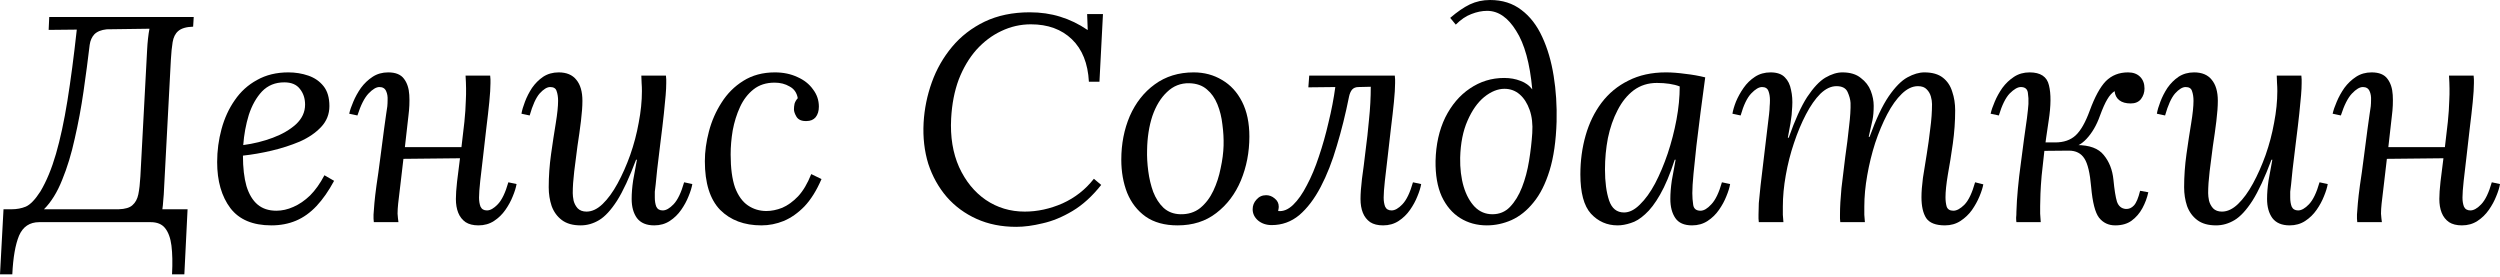 <?xml version="1.0" encoding="UTF-8"?> <svg xmlns="http://www.w3.org/2000/svg" width="650" height="72" viewBox="0 0 650 72" fill="none"><path d="M640.094 58.597C638.722 58.597 637.605 58.318 636.741 57.759C635.877 57.149 635.242 56.337 634.836 55.321C634.43 54.304 634.226 53.111 634.226 51.739C634.226 50.571 634.328 49.072 634.531 47.243C634.785 45.364 635.039 43.332 635.293 41.147L620.586 41.3C620.383 43.23 620.155 45.186 619.901 47.167C619.697 49.097 619.469 51.028 619.215 52.958C619.113 53.923 619.062 54.787 619.062 55.549C619.113 56.311 619.189 57.048 619.291 57.759H612.89C612.839 57.403 612.814 57.099 612.814 56.844C612.814 56.54 612.814 56.184 612.814 55.778C612.865 54.914 612.941 53.923 613.043 52.806C613.144 51.638 613.322 50.114 613.576 48.234C613.881 46.303 614.236 43.738 614.643 40.538C615.049 37.54 615.354 35.203 615.557 33.527C615.811 31.851 615.989 30.581 616.091 29.717C616.243 28.803 616.345 28.117 616.395 27.66C616.446 27.152 616.472 26.618 616.472 26.059C616.522 25.145 616.395 24.358 616.091 23.697C615.786 22.986 615.202 22.63 614.338 22.63C613.525 22.63 612.585 23.189 611.519 24.307C610.452 25.424 609.487 27.329 608.623 30.022L606.489 29.565C606.692 28.65 607.048 27.609 607.556 26.44C608.064 25.221 608.725 24.027 609.537 22.859C610.401 21.691 611.417 20.725 612.585 19.963C613.754 19.201 615.1 18.82 616.624 18.82C618.554 18.82 619.926 19.379 620.739 20.497C621.552 21.564 622.009 22.961 622.11 24.688C622.212 26.415 622.136 28.244 621.882 30.174C621.729 31.495 621.577 32.841 621.425 34.213C621.272 35.584 621.12 36.931 620.967 38.252H635.674C635.979 35.813 636.233 33.629 636.436 31.698C636.639 29.768 636.766 27.863 636.817 25.983C636.919 24.104 636.893 21.995 636.741 19.659H643.142C643.193 20.014 643.218 20.344 643.218 20.649C643.218 20.903 643.218 21.233 643.218 21.64C643.218 22.808 643.116 24.434 642.913 26.517C642.71 28.549 642.456 30.784 642.151 33.222C641.897 35.661 641.618 38.099 641.313 40.538C641.008 42.976 640.754 45.16 640.551 47.091C640.348 48.97 640.246 50.393 640.246 51.358C640.246 52.273 640.373 53.06 640.627 53.72C640.932 54.381 641.491 54.711 642.304 54.711C643.167 54.711 644.107 54.178 645.123 53.111C646.19 51.993 647.104 50.088 647.866 47.396L650 47.853C649.848 48.767 649.517 49.834 649.009 51.053C648.552 52.222 647.917 53.39 647.104 54.559C646.291 55.727 645.301 56.692 644.132 57.454C642.964 58.216 641.618 58.597 640.094 58.597Z" fill="black"></path><path d="M576.178 58.597C574.146 58.597 572.521 58.14 571.301 57.225C570.082 56.311 569.193 55.092 568.634 53.568C568.126 52.044 567.872 50.418 567.872 48.691C567.872 45.846 568.076 42.976 568.482 40.08C568.888 37.185 569.295 34.518 569.701 32.079C570.108 29.59 570.311 27.634 570.311 26.212C570.311 25.247 570.184 24.408 569.93 23.697C569.727 22.986 569.168 22.63 568.253 22.63C567.441 22.63 566.526 23.189 565.51 24.307C564.545 25.424 563.681 27.329 562.919 30.022L560.786 29.565C560.938 28.65 561.243 27.609 561.7 26.44C562.157 25.221 562.767 24.027 563.529 22.859C564.342 21.691 565.307 20.725 566.425 19.963C567.593 19.201 568.939 18.82 570.463 18.82C572.495 18.82 574.019 19.455 575.035 20.725C576.102 21.995 576.635 23.824 576.635 26.212C576.635 27.634 576.508 29.387 576.254 31.47C576 33.553 575.696 35.737 575.34 38.023C575.035 40.258 574.756 42.443 574.502 44.576C574.248 46.71 574.121 48.589 574.121 50.215C574.121 50.774 574.197 51.434 574.349 52.196C574.553 52.958 574.908 53.619 575.416 54.178C575.975 54.736 576.737 55.016 577.702 55.016C579.125 55.016 580.522 54.355 581.893 53.035C583.265 51.714 584.56 49.936 585.779 47.7C586.999 45.465 588.091 43.001 589.056 40.309C590.021 37.566 590.758 34.772 591.266 31.927C591.825 29.031 592.104 26.288 592.104 23.697C592.104 22.935 592.079 22.249 592.028 21.64C592.028 20.979 592.003 20.319 591.952 19.659H598.353C598.403 20.014 598.429 20.344 598.429 20.649C598.429 20.903 598.429 21.233 598.429 21.64C598.429 22.503 598.378 23.545 598.276 24.764C598.175 25.932 598.022 27.507 597.819 29.488C597.616 31.419 597.311 33.984 596.905 37.185C596.549 40.131 596.27 42.443 596.067 44.119C595.914 45.795 595.787 47.065 595.686 47.929C595.584 48.742 595.508 49.377 595.457 49.834C595.457 50.291 595.457 50.799 595.457 51.358C595.457 52.273 595.584 53.06 595.838 53.72C596.143 54.381 596.702 54.711 597.514 54.711C598.378 54.711 599.318 54.178 600.334 53.111C601.401 51.993 602.315 50.088 603.077 47.396L605.211 47.853C605.058 48.767 604.728 49.834 604.22 51.053C603.763 52.222 603.128 53.39 602.315 54.559C601.502 55.727 600.512 56.692 599.343 57.454C598.175 58.216 596.829 58.597 595.305 58.597C593.273 58.597 591.774 57.962 590.809 56.692C589.894 55.422 589.437 53.771 589.437 51.739C589.437 50.266 589.564 48.666 589.818 46.938C590.123 45.211 590.453 43.408 590.809 41.528H590.58C588.853 46.151 587.202 49.707 585.627 52.196C584.052 54.635 582.503 56.311 580.979 57.225C579.455 58.14 577.855 58.597 576.178 58.597Z" fill="black"></path><path d="M549.949 58.597C548.222 58.597 546.825 57.937 545.758 56.616C544.742 55.295 544.056 52.628 543.7 48.615C543.396 45.008 542.811 42.544 541.948 41.223C541.084 39.852 539.738 39.166 537.909 39.166L529.756 39.242L529.832 37.032H539.967V37.718C543.269 37.718 545.605 38.582 546.977 40.309C548.399 42.036 549.238 44.17 549.492 46.71C549.746 49.351 550.05 51.257 550.406 52.425C550.812 53.593 551.574 54.228 552.692 54.33C553.505 54.381 554.216 54.076 554.826 53.416C555.435 52.755 555.969 51.485 556.426 49.605L558.56 49.986C558.255 51.409 557.747 52.781 557.036 54.101C556.324 55.422 555.385 56.514 554.216 57.378C553.098 58.191 551.676 58.597 549.949 58.597ZM524.269 57.759C524.218 57.454 524.193 57.073 524.193 56.616C524.244 56.159 524.269 55.625 524.269 55.016C524.32 53.187 524.447 51.206 524.65 49.072C524.853 46.888 525.107 44.703 525.412 42.519C525.717 40.283 525.996 38.15 526.25 36.118C526.555 34.086 526.809 32.282 527.012 30.708C527.216 29.082 527.343 27.863 527.393 27.05C527.444 26.034 527.393 25.043 527.241 24.078C527.089 23.113 526.479 22.63 525.412 22.63C524.599 22.63 523.634 23.189 522.517 24.307C521.45 25.424 520.51 27.329 519.697 30.022L517.563 29.565C517.767 28.65 518.122 27.609 518.63 26.44C519.138 25.221 519.799 24.027 520.612 22.859C521.475 21.691 522.491 20.725 523.66 19.963C524.828 19.201 526.174 18.82 527.698 18.82C530.543 18.82 532.219 19.938 532.727 22.173C533.286 24.358 533.261 27.431 532.651 31.393C532.194 34.391 531.813 37.083 531.508 39.471C531.254 41.808 531.026 43.89 530.822 45.719C530.67 47.497 530.568 49.047 530.518 50.367C530.467 51.638 530.441 52.704 530.441 53.568C530.441 54.178 530.441 54.838 530.441 55.549C530.492 56.26 530.543 56.997 530.594 57.759H524.269ZM534.328 38.404V37.032C536.563 37.032 538.341 36.423 539.662 35.203C540.983 33.984 542.202 31.851 543.319 28.803C544.64 25.196 546.037 22.63 547.51 21.106C549.034 19.582 550.965 18.82 553.302 18.82C554.623 18.82 555.664 19.201 556.426 19.963C557.188 20.725 557.569 21.741 557.569 23.011C557.569 24.027 557.264 24.942 556.655 25.755C556.045 26.517 555.156 26.898 553.987 26.898C552.717 26.898 551.727 26.618 551.016 26.059C550.304 25.501 549.898 24.713 549.796 23.697C549.085 24.154 548.45 24.866 547.891 25.831C547.333 26.745 546.698 28.168 545.986 30.098C545.123 32.536 543.954 34.543 542.481 36.118C541.059 37.642 539.484 38.404 537.757 38.404H534.328Z" fill="black"></path><path d="M505.678 58.597C503.29 58.597 501.664 57.962 500.801 56.692C499.988 55.422 499.582 53.619 499.582 51.282C499.582 49.859 499.709 48.183 499.963 46.253C500.267 44.322 500.598 42.265 500.953 40.08C501.309 37.896 501.614 35.686 501.868 33.451C502.173 31.216 502.325 29.082 502.325 27.05C502.325 26.44 502.223 25.78 502.02 25.069C501.817 24.358 501.461 23.748 500.953 23.24C500.445 22.681 499.683 22.402 498.667 22.402C497.245 22.402 495.848 23.062 494.476 24.383C493.105 25.704 491.835 27.482 490.666 29.717C489.498 31.952 488.456 34.441 487.542 37.185C486.678 39.877 485.993 42.671 485.484 45.567C484.976 48.412 484.722 51.13 484.722 53.72C484.722 54.482 484.722 55.194 484.722 55.854C484.773 56.464 484.824 57.099 484.875 57.759H478.474C478.423 57.403 478.398 57.099 478.398 56.844C478.398 56.54 478.398 56.184 478.398 55.778C478.398 53.847 478.525 51.561 478.779 48.92C479.084 46.278 479.414 43.56 479.769 40.766C480.176 37.972 480.506 35.331 480.76 32.841C481.065 30.352 481.192 28.32 481.141 26.745C481.09 25.882 480.836 24.942 480.379 23.926C479.922 22.91 478.957 22.402 477.483 22.402C476.061 22.402 474.664 23.062 473.292 24.383C471.972 25.704 470.727 27.482 469.559 29.717C468.39 31.952 467.349 34.441 466.434 37.185C465.52 39.877 464.809 42.671 464.301 45.567C463.793 48.412 463.539 51.13 463.539 53.72C463.539 54.482 463.539 55.194 463.539 55.854C463.589 56.464 463.64 57.099 463.691 57.759H457.29C457.239 57.403 457.214 57.099 457.214 56.844C457.214 56.54 457.214 56.184 457.214 55.778C457.214 54.914 457.239 53.923 457.29 52.806C457.392 51.638 457.544 50.114 457.747 48.234C458.001 46.303 458.306 43.738 458.662 40.538C459.017 37.54 459.297 35.203 459.5 33.527C459.703 31.851 459.856 30.581 459.957 29.717C460.059 28.803 460.11 28.117 460.11 27.66C460.16 27.152 460.186 26.618 460.186 26.059C460.186 25.145 460.059 24.358 459.805 23.697C459.551 22.986 458.992 22.63 458.128 22.63C457.316 22.63 456.376 23.189 455.309 24.307C454.242 25.424 453.328 27.329 452.566 30.022L450.432 29.565C450.585 28.65 450.889 27.609 451.347 26.44C451.855 25.221 452.515 24.027 453.328 22.859C454.141 21.691 455.131 20.725 456.3 19.963C457.468 19.201 458.814 18.82 460.338 18.82C462.015 18.82 463.259 19.252 464.072 20.116C464.885 20.928 465.418 22.021 465.672 23.392C465.977 24.713 466.079 26.161 465.977 27.736C465.926 29.158 465.774 30.606 465.52 32.079C465.266 33.502 465.037 34.746 464.834 35.813H465.063C466.688 31.19 468.288 27.66 469.863 25.221C471.489 22.783 473.064 21.106 474.588 20.192C476.163 19.277 477.636 18.82 479.007 18.82C481.039 18.82 482.64 19.303 483.808 20.268C485.027 21.183 485.891 22.3 486.399 23.621C486.907 24.942 487.161 26.237 487.161 27.507C487.161 28.93 487.059 30.149 486.856 31.165C486.653 32.181 486.323 33.654 485.866 35.584H486.094C487.771 30.962 489.422 27.456 491.047 25.069C492.724 22.63 494.349 20.979 495.924 20.116C497.499 19.252 498.972 18.82 500.344 18.82C502.376 18.82 503.976 19.277 505.144 20.192C506.313 21.106 507.126 22.326 507.583 23.85C508.091 25.323 508.345 26.948 508.345 28.726C508.345 31.52 508.142 34.391 507.735 37.337C507.329 40.233 506.897 42.925 506.44 45.414C506.033 47.853 505.83 49.809 505.83 51.282C505.83 52.196 505.932 53.009 506.135 53.72C506.389 54.431 506.973 54.787 507.888 54.787C508.751 54.787 509.716 54.254 510.783 53.187C511.85 52.069 512.764 50.139 513.526 47.396L515.66 47.929C515.508 48.793 515.177 49.834 514.669 51.053C514.161 52.273 513.501 53.466 512.688 54.635C511.875 55.752 510.885 56.692 509.716 57.454C508.548 58.216 507.202 58.597 505.678 58.597Z" fill="black"></path><path d="M433.146 18.82C434.67 18.82 436.346 18.947 438.175 19.201C440.004 19.404 441.731 19.709 443.357 20.116C442.95 23.164 442.544 26.212 442.137 29.26C441.782 32.257 441.426 35.127 441.071 37.87C440.766 40.563 440.512 43.001 440.309 45.186C440.105 47.319 440.004 48.996 440.004 50.215C440.004 51.231 440.08 52.247 440.232 53.263C440.385 54.279 441.02 54.787 442.137 54.787C443.001 54.787 443.941 54.228 444.957 53.111C446.024 51.993 446.938 50.088 447.7 47.396L449.834 47.853C449.681 48.767 449.351 49.834 448.843 51.053C448.386 52.222 447.751 53.39 446.938 54.559C446.125 55.727 445.135 56.692 443.966 57.454C442.798 58.216 441.452 58.597 439.928 58.597C437.896 58.597 436.448 57.962 435.584 56.692C434.72 55.422 434.289 53.771 434.289 51.739C434.289 50.266 434.416 48.666 434.67 46.938C434.974 45.211 435.305 43.408 435.66 41.528H435.432C434.212 45.287 432.942 48.31 431.622 50.596C430.352 52.831 429.056 54.533 427.735 55.702C426.465 56.87 425.221 57.632 424.002 57.987C422.782 58.394 421.639 58.597 420.573 58.597C417.829 58.597 415.518 57.581 413.638 55.549C411.809 53.517 410.895 50.114 410.895 45.338C410.895 41.782 411.352 38.404 412.267 35.203C413.181 32.003 414.553 29.184 416.381 26.745C418.261 24.256 420.598 22.326 423.392 20.954C426.186 19.532 429.437 18.82 433.146 18.82ZM430.783 21.564C428.497 21.564 426.491 22.199 424.764 23.469C423.087 24.739 421.69 26.466 420.573 28.65C419.455 30.784 418.617 33.197 418.058 35.889C417.55 38.531 417.296 41.249 417.296 44.043C417.296 47.294 417.651 49.986 418.363 52.12C419.074 54.203 420.369 55.244 422.249 55.244C423.621 55.244 424.992 54.559 426.364 53.187C427.786 51.815 429.107 49.986 430.326 47.7C431.545 45.364 432.638 42.773 433.603 39.928C434.568 37.032 435.33 34.086 435.889 31.089C436.448 28.091 436.727 25.221 436.727 22.478C435.965 22.173 435.076 21.945 434.06 21.792C433.044 21.64 431.952 21.564 430.783 21.564Z" fill="black"></path><path d="M386.578 58.598C383.987 58.598 381.676 57.963 379.644 56.693C377.612 55.423 376.012 53.544 374.843 51.055C373.726 48.565 373.192 45.492 373.243 41.834C373.345 37.567 374.183 33.808 375.758 30.556C377.383 27.305 379.517 24.791 382.159 23.013C384.851 21.184 387.823 20.269 391.074 20.269C392.649 20.269 394.071 20.523 395.341 21.031C396.611 21.489 397.627 22.225 398.389 23.241C397.78 16.485 396.383 11.405 394.198 8.001C392.065 4.547 389.55 2.819 386.654 2.819C385.334 2.819 383.962 3.099 382.54 3.658C381.168 4.166 379.822 5.08 378.501 6.401L377.053 4.648C378.882 3.073 380.584 1.905 382.159 1.143C383.784 0.381 385.537 0 387.416 0C390.617 0 393.335 0.864 395.57 2.591C397.805 4.267 399.609 6.604 400.98 9.601C402.352 12.548 403.342 15.926 403.952 19.736C404.562 23.495 404.816 27.458 404.714 31.623C404.562 36.653 403.952 40.894 402.885 44.349C401.818 47.803 400.421 50.572 398.694 52.655C397.018 54.738 395.113 56.262 392.979 57.227C390.896 58.141 388.763 58.598 386.578 58.598ZM388.026 55.703C389.855 55.703 391.379 55.068 392.598 53.798C393.868 52.477 394.91 50.775 395.722 48.692C396.535 46.609 397.145 44.324 397.551 41.834C397.958 39.345 398.237 36.932 398.389 34.595C398.542 32.309 398.313 30.302 397.704 28.575C397.094 26.848 396.23 25.502 395.113 24.537C393.995 23.572 392.674 23.089 391.15 23.089C389.423 23.089 387.67 23.8 385.892 25.223C384.165 26.645 382.717 28.702 381.549 31.395C380.381 34.036 379.746 37.237 379.644 40.996C379.593 43.79 379.898 46.305 380.558 48.54C381.219 50.724 382.184 52.477 383.454 53.798C384.724 55.068 386.248 55.703 388.026 55.703Z" fill="black"></path><path d="M330.644 58.523C329.222 58.523 328.028 58.116 327.063 57.303C326.149 56.491 325.691 55.525 325.691 54.408C325.691 53.443 326.022 52.604 326.682 51.893C327.342 51.131 328.181 50.75 329.197 50.75C330.009 50.75 330.746 51.029 331.406 51.588C332.118 52.147 332.473 52.858 332.473 53.722C332.473 53.976 332.448 54.205 332.397 54.408C332.397 54.56 332.372 54.712 332.321 54.865C333.642 55.017 334.937 54.484 336.207 53.265C337.477 52.045 338.671 50.344 339.789 48.159C340.957 45.975 341.998 43.486 342.913 40.692C343.878 37.847 344.716 34.875 345.427 31.776C346.189 28.677 346.774 25.629 347.18 22.632L340.17 22.708L340.398 19.66H362.649C362.7 20.016 362.725 20.346 362.725 20.651C362.725 20.905 362.725 21.235 362.725 21.641C362.725 22.81 362.623 24.435 362.42 26.518C362.217 28.55 361.963 30.785 361.658 33.224C361.404 35.662 361.125 38.101 360.82 40.539C360.515 42.978 360.261 45.162 360.058 47.093C359.855 48.972 359.753 50.395 359.753 51.36C359.753 52.274 359.88 53.062 360.134 53.722C360.439 54.382 360.998 54.712 361.811 54.712C362.674 54.712 363.614 54.179 364.63 53.112C365.697 51.995 366.611 50.09 367.373 47.397L369.507 47.855C369.354 48.769 369.024 49.836 368.516 51.055C368.059 52.223 367.424 53.392 366.611 54.56C365.798 55.728 364.808 56.694 363.639 57.456C362.471 58.218 361.125 58.599 359.601 58.599C358.229 58.599 357.112 58.319 356.248 57.761C355.384 57.151 354.749 56.338 354.343 55.322C353.937 54.306 353.733 53.112 353.733 51.741C353.733 50.369 353.86 48.617 354.114 46.483C354.419 44.349 354.724 41.962 355.029 39.32C355.384 36.678 355.689 33.935 355.943 31.09C356.248 28.195 356.4 25.35 356.4 22.556L353.2 22.632C352.489 22.632 351.93 22.861 351.523 23.318C351.168 23.775 350.914 24.359 350.761 25.07C349.847 29.642 348.78 33.935 347.561 37.948C346.393 41.962 344.996 45.518 343.37 48.617C341.744 51.715 339.89 54.154 337.807 55.932C335.724 57.659 333.337 58.523 330.644 58.523Z" fill="black"></path><path d="M310.359 18.82C313.102 18.82 315.566 19.481 317.75 20.802C319.935 22.072 321.662 23.951 322.932 26.44C324.202 28.93 324.837 31.952 324.837 35.508C324.837 39.572 324.1 43.382 322.627 46.938C321.154 50.444 319.02 53.263 316.226 55.397C313.483 57.53 310.13 58.597 306.168 58.597C302.815 58.597 300.046 57.835 297.862 56.311C295.728 54.787 294.128 52.73 293.061 50.139C292.045 47.548 291.537 44.678 291.537 41.528C291.537 37.413 292.274 33.629 293.747 30.174C295.271 26.72 297.43 23.977 300.224 21.945C303.069 19.862 306.447 18.82 310.359 18.82ZM309.216 21.64C306.98 21.589 305.05 22.351 303.424 23.926C301.799 25.45 300.529 27.533 299.614 30.174C298.751 32.816 298.294 35.762 298.243 39.014C298.192 40.741 298.294 42.57 298.548 44.5C298.802 46.43 299.233 48.234 299.843 49.91C300.503 51.587 301.392 52.958 302.51 54.025C303.678 55.092 305.126 55.651 306.853 55.702C308.885 55.752 310.613 55.219 312.035 54.101C313.458 52.933 314.601 51.434 315.464 49.605C316.328 47.777 316.963 45.821 317.369 43.738C317.826 41.655 318.08 39.699 318.131 37.87C318.182 36.093 318.08 34.264 317.826 32.384C317.623 30.504 317.191 28.752 316.531 27.126C315.871 25.501 314.956 24.205 313.788 23.24C312.619 22.224 311.095 21.691 309.216 21.64Z" fill="black"></path><path d="M267.721 3.199C270.566 3.199 273.207 3.58 275.646 4.342C278.135 5.104 280.497 6.247 282.733 7.771H282.809L282.656 3.656H286.771L285.857 21.259H283.114C282.86 16.484 281.386 12.8 278.694 10.21C276.001 7.619 272.445 6.323 268.026 6.323C265.333 6.323 262.768 6.908 260.329 8.076C257.942 9.194 255.783 10.819 253.852 12.953C251.973 15.087 250.449 17.652 249.28 20.649C248.163 23.646 247.502 27.025 247.299 30.784C247.045 35.559 247.731 39.776 249.357 43.433C251.033 47.091 253.344 49.936 256.291 51.968C259.288 54 262.666 55.016 266.426 55.016C269.728 55.016 273.004 54.305 276.255 52.882C279.507 51.409 282.225 49.275 284.409 46.481L286.314 48.081C283.977 51.028 281.488 53.289 278.846 54.863C276.205 56.438 273.614 57.505 271.074 58.064C268.585 58.673 266.299 58.978 264.216 58.978C260.406 58.978 256.977 58.292 253.929 56.921C250.881 55.549 248.29 53.644 246.156 51.206C244.022 48.717 242.422 45.846 241.355 42.595C240.339 39.293 239.933 35.737 240.136 31.927C240.339 28.32 241.051 24.815 242.27 21.411C243.489 18.008 245.242 14.934 247.528 12.191C249.814 9.448 252.633 7.263 255.986 5.638C259.39 4.012 263.301 3.199 267.721 3.199Z" fill="black"></path><path d="M201.475 18.82C203.66 18.82 205.616 19.227 207.343 20.04C209.07 20.802 210.416 21.868 211.382 23.24C212.398 24.561 212.906 26.059 212.906 27.736C212.906 28.853 212.626 29.768 212.067 30.479C211.509 31.139 210.721 31.47 209.705 31.47C208.486 31.52 207.622 31.165 207.114 30.403C206.657 29.641 206.428 28.98 206.428 28.422C206.428 27.964 206.479 27.482 206.581 26.974C206.733 26.466 207.013 25.983 207.419 25.526C207.165 24.104 206.454 23.088 205.285 22.478C204.168 21.817 202.872 21.487 201.399 21.487C199.215 21.487 197.386 22.072 195.913 23.24C194.44 24.408 193.271 25.932 192.408 27.812C191.544 29.692 190.909 31.724 190.503 33.908C190.147 36.042 189.969 38.124 189.969 40.157C189.969 43.713 190.35 46.583 191.112 48.767C191.925 50.901 193.043 52.45 194.465 53.416C195.887 54.381 197.488 54.863 199.266 54.863C200.586 54.863 201.958 54.584 203.38 54.025C204.803 53.416 206.174 52.425 207.495 51.053C208.816 49.631 209.959 47.7 210.924 45.262L213.591 46.557C212.321 49.504 210.848 51.866 209.172 53.644C207.495 55.371 205.692 56.641 203.761 57.454C201.882 58.216 199.951 58.597 197.97 58.597C193.5 58.597 189.918 57.251 187.226 54.559C184.584 51.815 183.263 47.599 183.263 41.909C183.263 39.42 183.619 36.829 184.33 34.137C185.041 31.444 186.134 28.955 187.607 26.669C189.08 24.332 190.96 22.453 193.246 21.03C195.583 19.557 198.326 18.82 201.475 18.82Z" fill="black"></path><path d="M150.972 58.597C148.94 58.597 147.314 58.14 146.095 57.225C144.876 56.311 143.987 55.092 143.428 53.568C142.92 52.044 142.666 50.418 142.666 48.691C142.666 45.846 142.869 42.976 143.276 40.08C143.682 37.185 144.088 34.518 144.495 32.079C144.901 29.59 145.104 27.634 145.104 26.212C145.104 25.247 144.977 24.408 144.723 23.697C144.52 22.986 143.961 22.63 143.047 22.63C142.234 22.63 141.32 23.189 140.304 24.307C139.339 25.424 138.475 27.329 137.713 30.022L135.579 29.565C135.732 28.65 136.037 27.609 136.494 26.44C136.951 25.221 137.561 24.027 138.323 22.859C139.135 21.691 140.101 20.725 141.218 19.963C142.387 19.201 143.733 18.82 145.257 18.82C147.289 18.82 148.813 19.455 149.829 20.725C150.896 21.995 151.429 23.824 151.429 26.212C151.429 27.634 151.302 29.387 151.048 31.47C150.794 33.553 150.489 35.737 150.134 38.023C149.829 40.258 149.55 42.443 149.296 44.576C149.041 46.71 148.914 48.589 148.914 50.215C148.914 50.774 148.991 51.434 149.143 52.196C149.346 52.958 149.702 53.619 150.21 54.178C150.769 54.736 151.531 55.016 152.496 55.016C153.918 55.016 155.315 54.355 156.687 53.035C158.059 51.714 159.354 49.936 160.573 47.7C161.792 45.465 162.885 43.001 163.85 40.309C164.815 37.566 165.552 34.772 166.06 31.927C166.618 29.031 166.898 26.288 166.898 23.697C166.898 22.935 166.872 22.249 166.822 21.64C166.822 20.979 166.796 20.319 166.745 19.659H173.146C173.197 20.014 173.223 20.344 173.223 20.649C173.223 20.903 173.223 21.233 173.223 21.64C173.223 22.503 173.172 23.545 173.07 24.764C172.969 25.932 172.816 27.507 172.613 29.488C172.41 31.419 172.105 33.984 171.699 37.185C171.343 40.131 171.064 42.443 170.86 44.119C170.708 45.795 170.581 47.065 170.479 47.929C170.378 48.742 170.302 49.377 170.251 49.834C170.251 50.291 170.251 50.799 170.251 51.358C170.251 52.273 170.378 53.06 170.632 53.72C170.937 54.381 171.495 54.711 172.308 54.711C173.172 54.711 174.112 54.178 175.128 53.111C176.194 51.993 177.109 50.088 177.871 47.396L180.004 47.853C179.852 48.767 179.522 49.834 179.014 51.053C178.557 52.222 177.922 53.39 177.109 54.559C176.296 55.727 175.305 56.692 174.137 57.454C172.969 58.216 171.622 58.597 170.098 58.597C168.066 58.597 166.568 57.962 165.602 56.692C164.688 55.422 164.231 53.771 164.231 51.739C164.231 50.266 164.358 48.666 164.612 46.938C164.917 45.211 165.247 43.408 165.602 41.528H165.374C163.647 46.151 161.996 49.707 160.421 52.196C158.846 54.635 157.297 56.311 155.773 57.225C154.249 58.14 152.648 58.597 150.972 58.597Z" fill="black"></path><path d="M124.399 58.597C123.027 58.597 121.909 58.318 121.046 57.759C120.182 57.149 119.547 56.337 119.141 55.321C118.734 54.304 118.531 53.111 118.531 51.739C118.531 50.571 118.633 49.072 118.836 47.243C119.09 45.364 119.344 43.332 119.598 41.147L104.891 41.3C104.688 43.23 104.459 45.186 104.205 47.167C104.002 49.097 103.773 51.028 103.519 52.958C103.418 53.923 103.367 54.787 103.367 55.549C103.418 56.311 103.494 57.048 103.596 57.759H97.195C97.144 57.403 97.119 57.099 97.119 56.844C97.119 56.54 97.119 56.184 97.119 55.778C97.169 54.914 97.246 53.923 97.347 52.806C97.449 51.638 97.627 50.114 97.881 48.234C98.185 46.303 98.541 43.738 98.947 40.538C99.354 37.54 99.659 35.203 99.862 33.527C100.116 31.851 100.294 30.581 100.395 29.717C100.548 28.803 100.649 28.117 100.7 27.66C100.751 27.152 100.776 26.618 100.776 26.059C100.827 25.145 100.7 24.358 100.395 23.697C100.09 22.986 99.506 22.63 98.643 22.63C97.83 22.63 96.89 23.189 95.823 24.307C94.756 25.424 93.791 27.329 92.928 30.022L90.794 29.565C90.997 28.65 91.353 27.609 91.861 26.44C92.369 25.221 93.029 24.027 93.842 22.859C94.706 21.691 95.722 20.725 96.89 19.963C98.058 19.201 99.405 18.82 100.929 18.82C102.859 18.82 104.231 19.379 105.043 20.497C105.856 21.564 106.314 22.961 106.415 24.688C106.517 26.415 106.441 28.244 106.187 30.174C106.034 31.495 105.882 32.841 105.729 34.213C105.577 35.584 105.424 36.931 105.272 38.252H119.979C120.284 35.813 120.538 33.629 120.741 31.698C120.944 29.768 121.071 27.863 121.122 25.983C121.223 24.104 121.198 21.995 121.046 19.659H127.447C127.497 20.014 127.523 20.344 127.523 20.649C127.523 20.903 127.523 21.233 127.523 21.64C127.523 22.808 127.421 24.434 127.218 26.517C127.015 28.549 126.761 30.784 126.456 33.222C126.202 35.661 125.923 38.099 125.618 40.538C125.313 42.976 125.059 45.16 124.856 47.091C124.653 48.97 124.551 50.393 124.551 51.358C124.551 52.273 124.678 53.06 124.932 53.72C125.237 54.381 125.796 54.711 126.608 54.711C127.472 54.711 128.412 54.178 129.428 53.111C130.495 51.993 131.409 50.088 132.171 47.396L134.305 47.853C134.152 48.767 133.822 49.834 133.314 51.053C132.857 52.222 132.222 53.39 131.409 54.559C130.596 55.727 129.606 56.692 128.437 57.454C127.269 58.216 125.923 58.597 124.399 58.597Z" fill="black"></path><path d="M74.977 18.82C76.806 18.82 78.533 19.1 80.159 19.659C81.784 20.217 83.105 21.132 84.121 22.402C85.137 23.672 85.645 25.399 85.645 27.583C85.645 29.666 84.934 31.47 83.512 32.994C82.089 34.518 80.235 35.788 77.949 36.804C75.663 37.769 73.225 38.556 70.634 39.166C68.043 39.776 65.554 40.207 63.166 40.461C63.166 43.611 63.471 46.253 64.081 48.386C64.741 50.52 65.706 52.12 66.976 53.187C68.246 54.254 69.872 54.787 71.853 54.787C73.326 54.787 74.799 54.457 76.273 53.797C77.797 53.136 79.245 52.145 80.616 50.825C81.988 49.453 83.232 47.7 84.35 45.567L86.865 47.015C85.442 49.656 83.918 51.841 82.293 53.568C80.667 55.295 78.889 56.565 76.959 57.378C75.028 58.191 72.894 58.597 70.558 58.597C65.732 58.597 62.175 57.099 59.889 54.101C57.603 51.053 56.46 47.065 56.46 42.138C56.46 39.191 56.842 36.321 57.603 33.527C58.365 30.733 59.508 28.244 61.032 26.059C62.556 23.824 64.487 22.072 66.824 20.802C69.161 19.481 71.878 18.82 74.977 18.82ZM73.91 21.411C71.574 21.411 69.643 22.199 68.119 23.773C66.646 25.348 65.503 27.38 64.69 29.869C63.928 32.359 63.446 34.975 63.242 37.718C65.935 37.362 68.5 36.727 70.939 35.813C73.377 34.899 75.384 33.73 76.959 32.308C78.533 30.835 79.321 29.133 79.321 27.202C79.321 25.577 78.864 24.205 77.949 23.088C77.085 21.97 75.739 21.411 73.91 21.411Z" fill="black"></path><path d="M44.425 15.545L42.672 48.693C42.622 50.064 42.545 51.207 42.444 52.122C42.393 52.985 42.317 53.747 42.215 54.408H48.769L47.93 71.324H44.73C44.882 68.378 44.831 65.889 44.578 63.857C44.324 61.875 43.765 60.351 42.901 59.285C42.088 58.269 40.844 57.761 39.167 57.761H10.211C7.722 57.761 5.969 58.929 4.953 61.266C3.988 63.603 3.404 66.955 3.2 71.324H0L0.914 54.408H3.048C4.369 54.408 5.588 54.179 6.706 53.722C7.874 53.214 9.144 51.893 10.516 49.759C12.091 47.118 13.437 43.867 14.554 40.006C15.672 36.145 16.663 31.547 17.526 26.213C18.39 20.828 19.203 14.656 19.965 7.697L12.649 7.773L12.802 4.42H50.369L50.216 6.935C48.438 6.985 47.143 7.366 46.33 8.078C45.568 8.738 45.086 9.703 44.882 10.973C44.679 12.192 44.527 13.716 44.425 15.545ZM11.43 54.408H30.861C32.538 54.357 33.732 54.001 34.443 53.341C35.205 52.681 35.713 51.741 35.967 50.521C36.221 49.251 36.399 47.702 36.5 45.873L38.253 12.954C38.304 11.938 38.38 10.973 38.481 10.059C38.583 9.094 38.71 8.23 38.862 7.468L27.737 7.62C26.315 7.773 25.248 8.205 24.537 8.916C23.876 9.627 23.47 10.541 23.317 11.659C22.86 15.52 22.327 19.558 21.717 23.775C21.108 27.991 20.346 32.081 19.431 36.043C18.568 40.006 17.475 43.587 16.155 46.788C14.885 49.988 13.31 52.528 11.43 54.408Z" fill="black"></path></svg> 